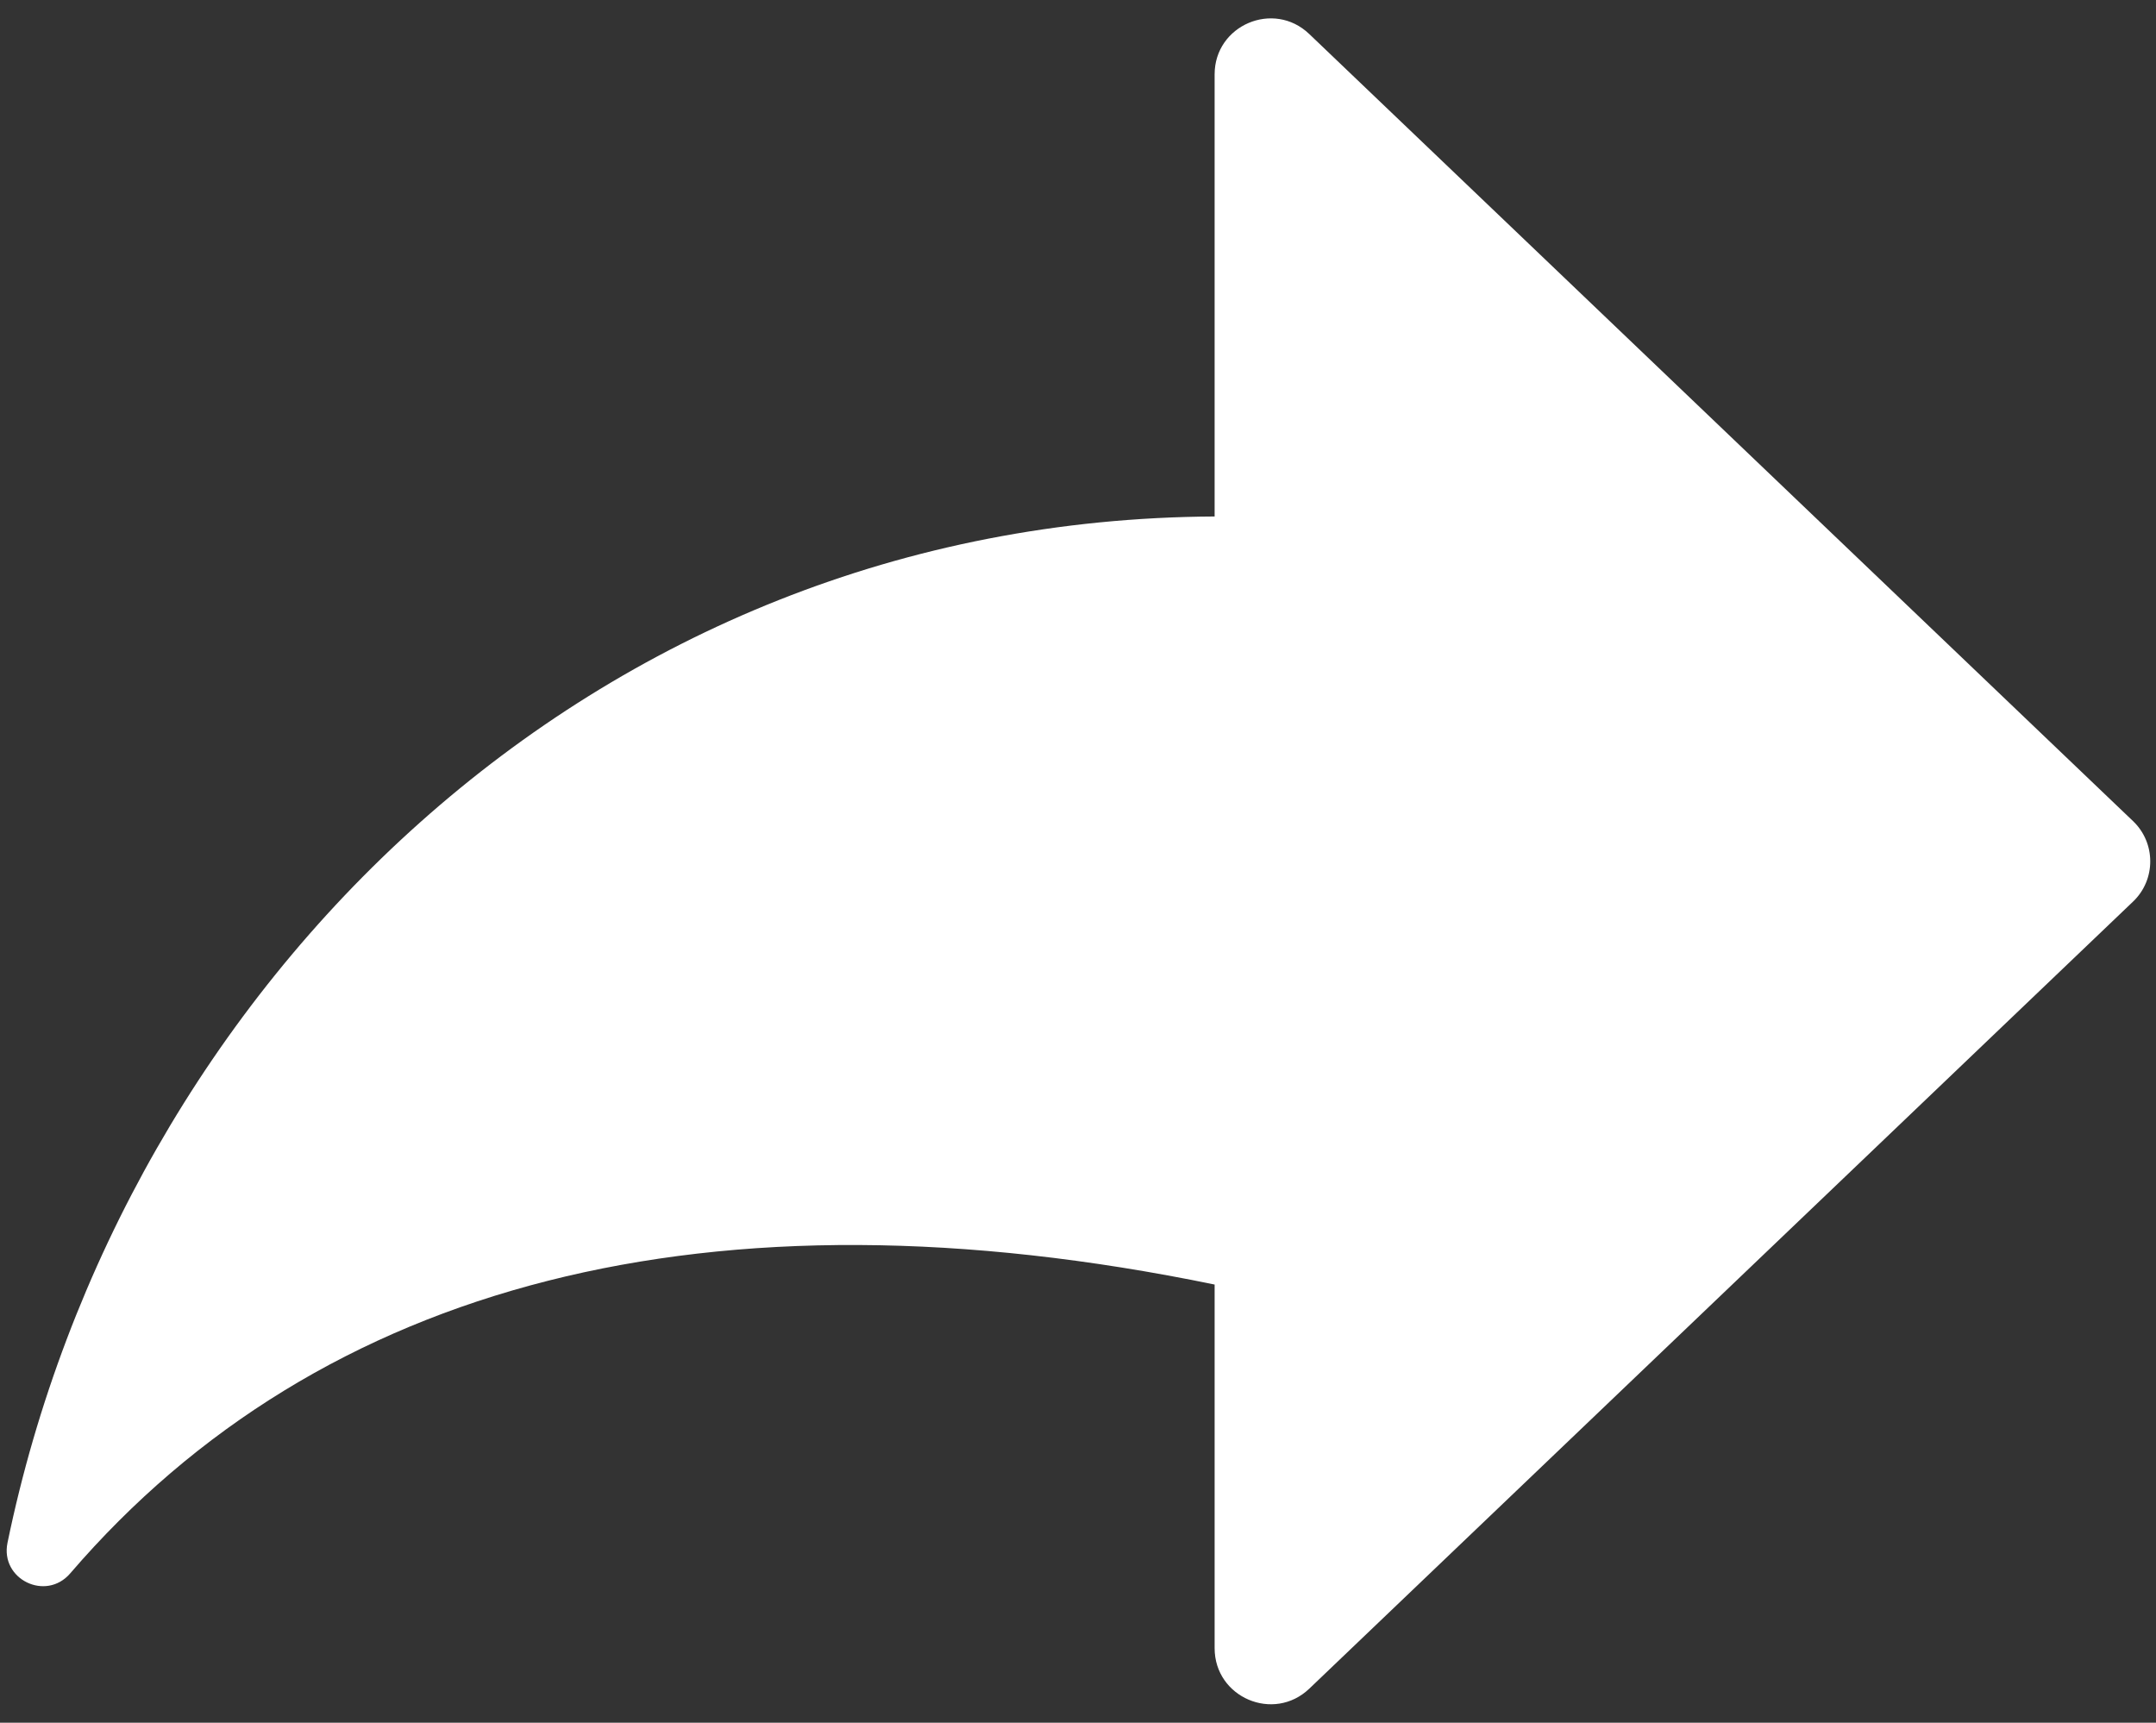 <?xml version="1.0" encoding="UTF-8" standalone="no"?><svg xmlns="http://www.w3.org/2000/svg" xmlns:xlink="http://www.w3.org/1999/xlink" fill="#ffffff" height="827.2" preserveAspectRatio="xMidYMid meet" version="1" viewBox="-3.2 -8.8 1035.2 827.2" width="1035.2" zoomAndPan="magnify"><rect x="-3.2" y="-8.8" width="1035.2" height="827.2" fill="#333333" stroke="none"/><g id="change1_1"><path d="M1020.9,385.4L625.4,7.5C608.3-8.8,580,3.3,580,26.9v212.3C280.3,240.7,55.5,465.2,0.4,732c-3.6,17.5,18.4,28.3,30.1,14.7 c120.3-140,308-188.4,549.5-138.7v174.6c0,23.7,28.4,35.8,45.5,19.4l395.5-377.9C1032,413.6,1032,395.9,1020.9,385.4z"/></g></svg>